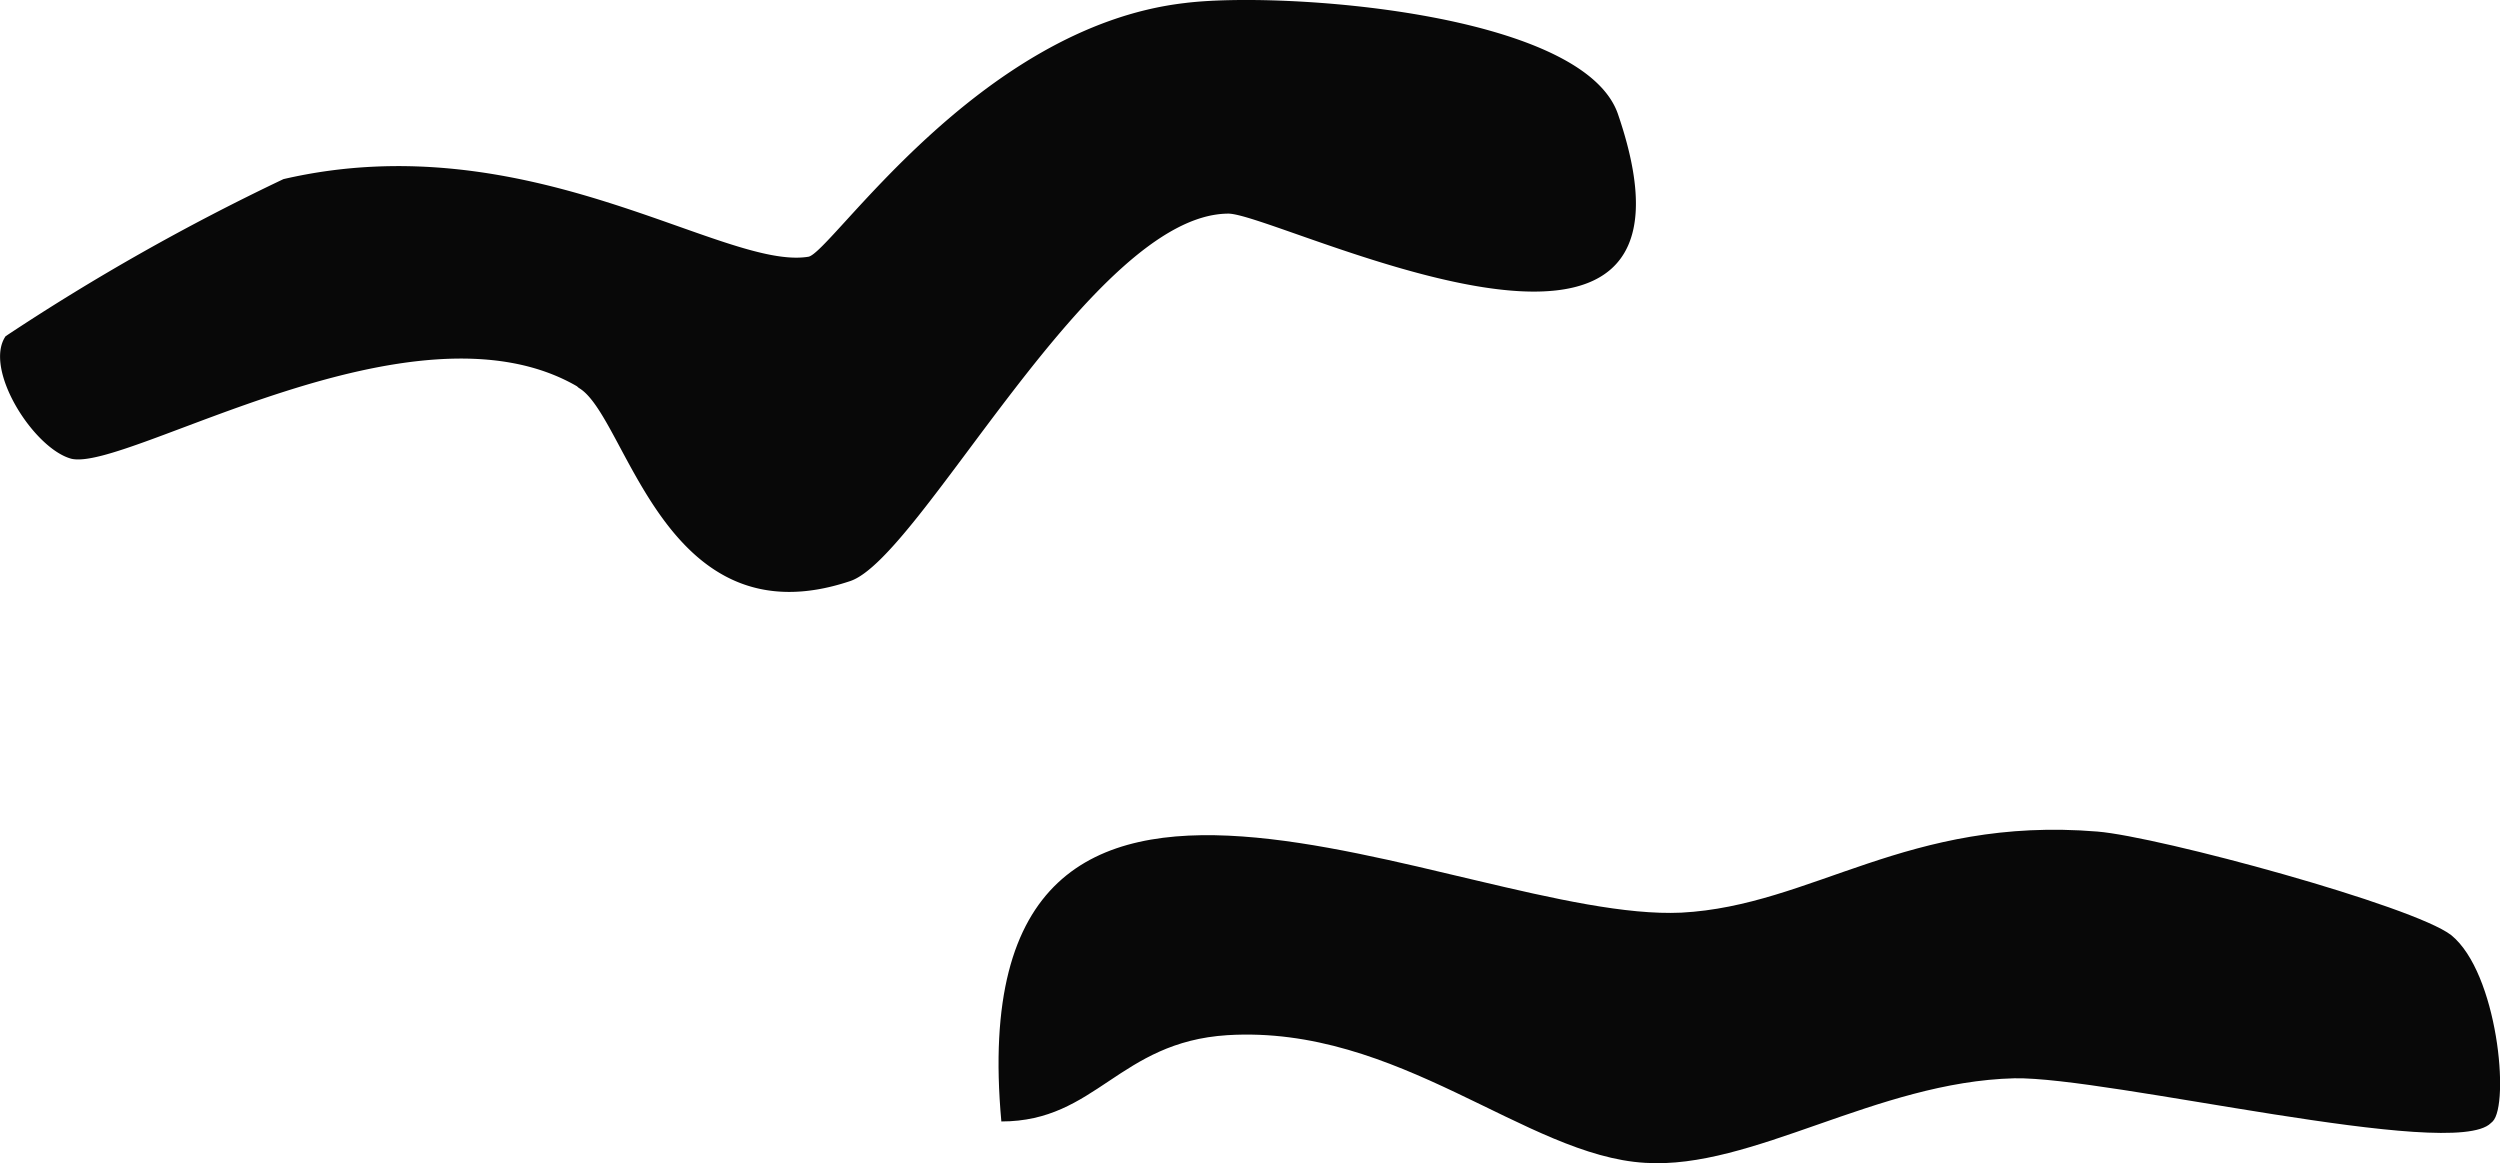 <svg xmlns="http://www.w3.org/2000/svg" width="52.871" height="24.601" viewBox="0 0 52.871 24.601">
  <g id="Gruppe_7362" data-name="Gruppe 7362" transform="translate(17513.867 9609.034)">
    <path id="Pfad_50852" data-name="Pfad 50852" d="M61.827,56.38C58.359,54.373,52.3,58.2,51.133,57.913c-.8-.219-1.861-1.9-1.387-2.591A47.422,47.422,0,0,1,55.622,52c5.183-1.2,9.307,1.934,11.1,1.642.474-.073,3.577-4.854,7.957-5.365,2.007-.255,8.395.182,9.161,2.336,2.409,7.008-7.263,2.08-8.249,2.117-2.883.036-6.5,7.3-7.993,7.774-3.942,1.314-4.708-3.5-5.73-4.088Z" transform="translate(-17563.494 -9657.246)" fill="#080808"/>
    <path id="Pfad_50853" data-name="Pfad 50853" d="M86.971,59.226c-.8.8-8.1-.985-10.074-.949-2.92.073-5.548,1.934-7.811,1.788-2.518-.146-5.219-2.92-8.833-2.7-2.3.146-2.774,1.825-4.781,1.825-.949-10.4,9.745-4.2,14.38-4.416,2.774-.146,4.781-2.044,8.8-1.715,1.314.109,6.679,1.569,7.482,2.19.985.8,1.241,3.577.876,3.942Z" transform="translate(-17548.162 -9644.507)" fill="#080808"/>
  </g>
</svg>
